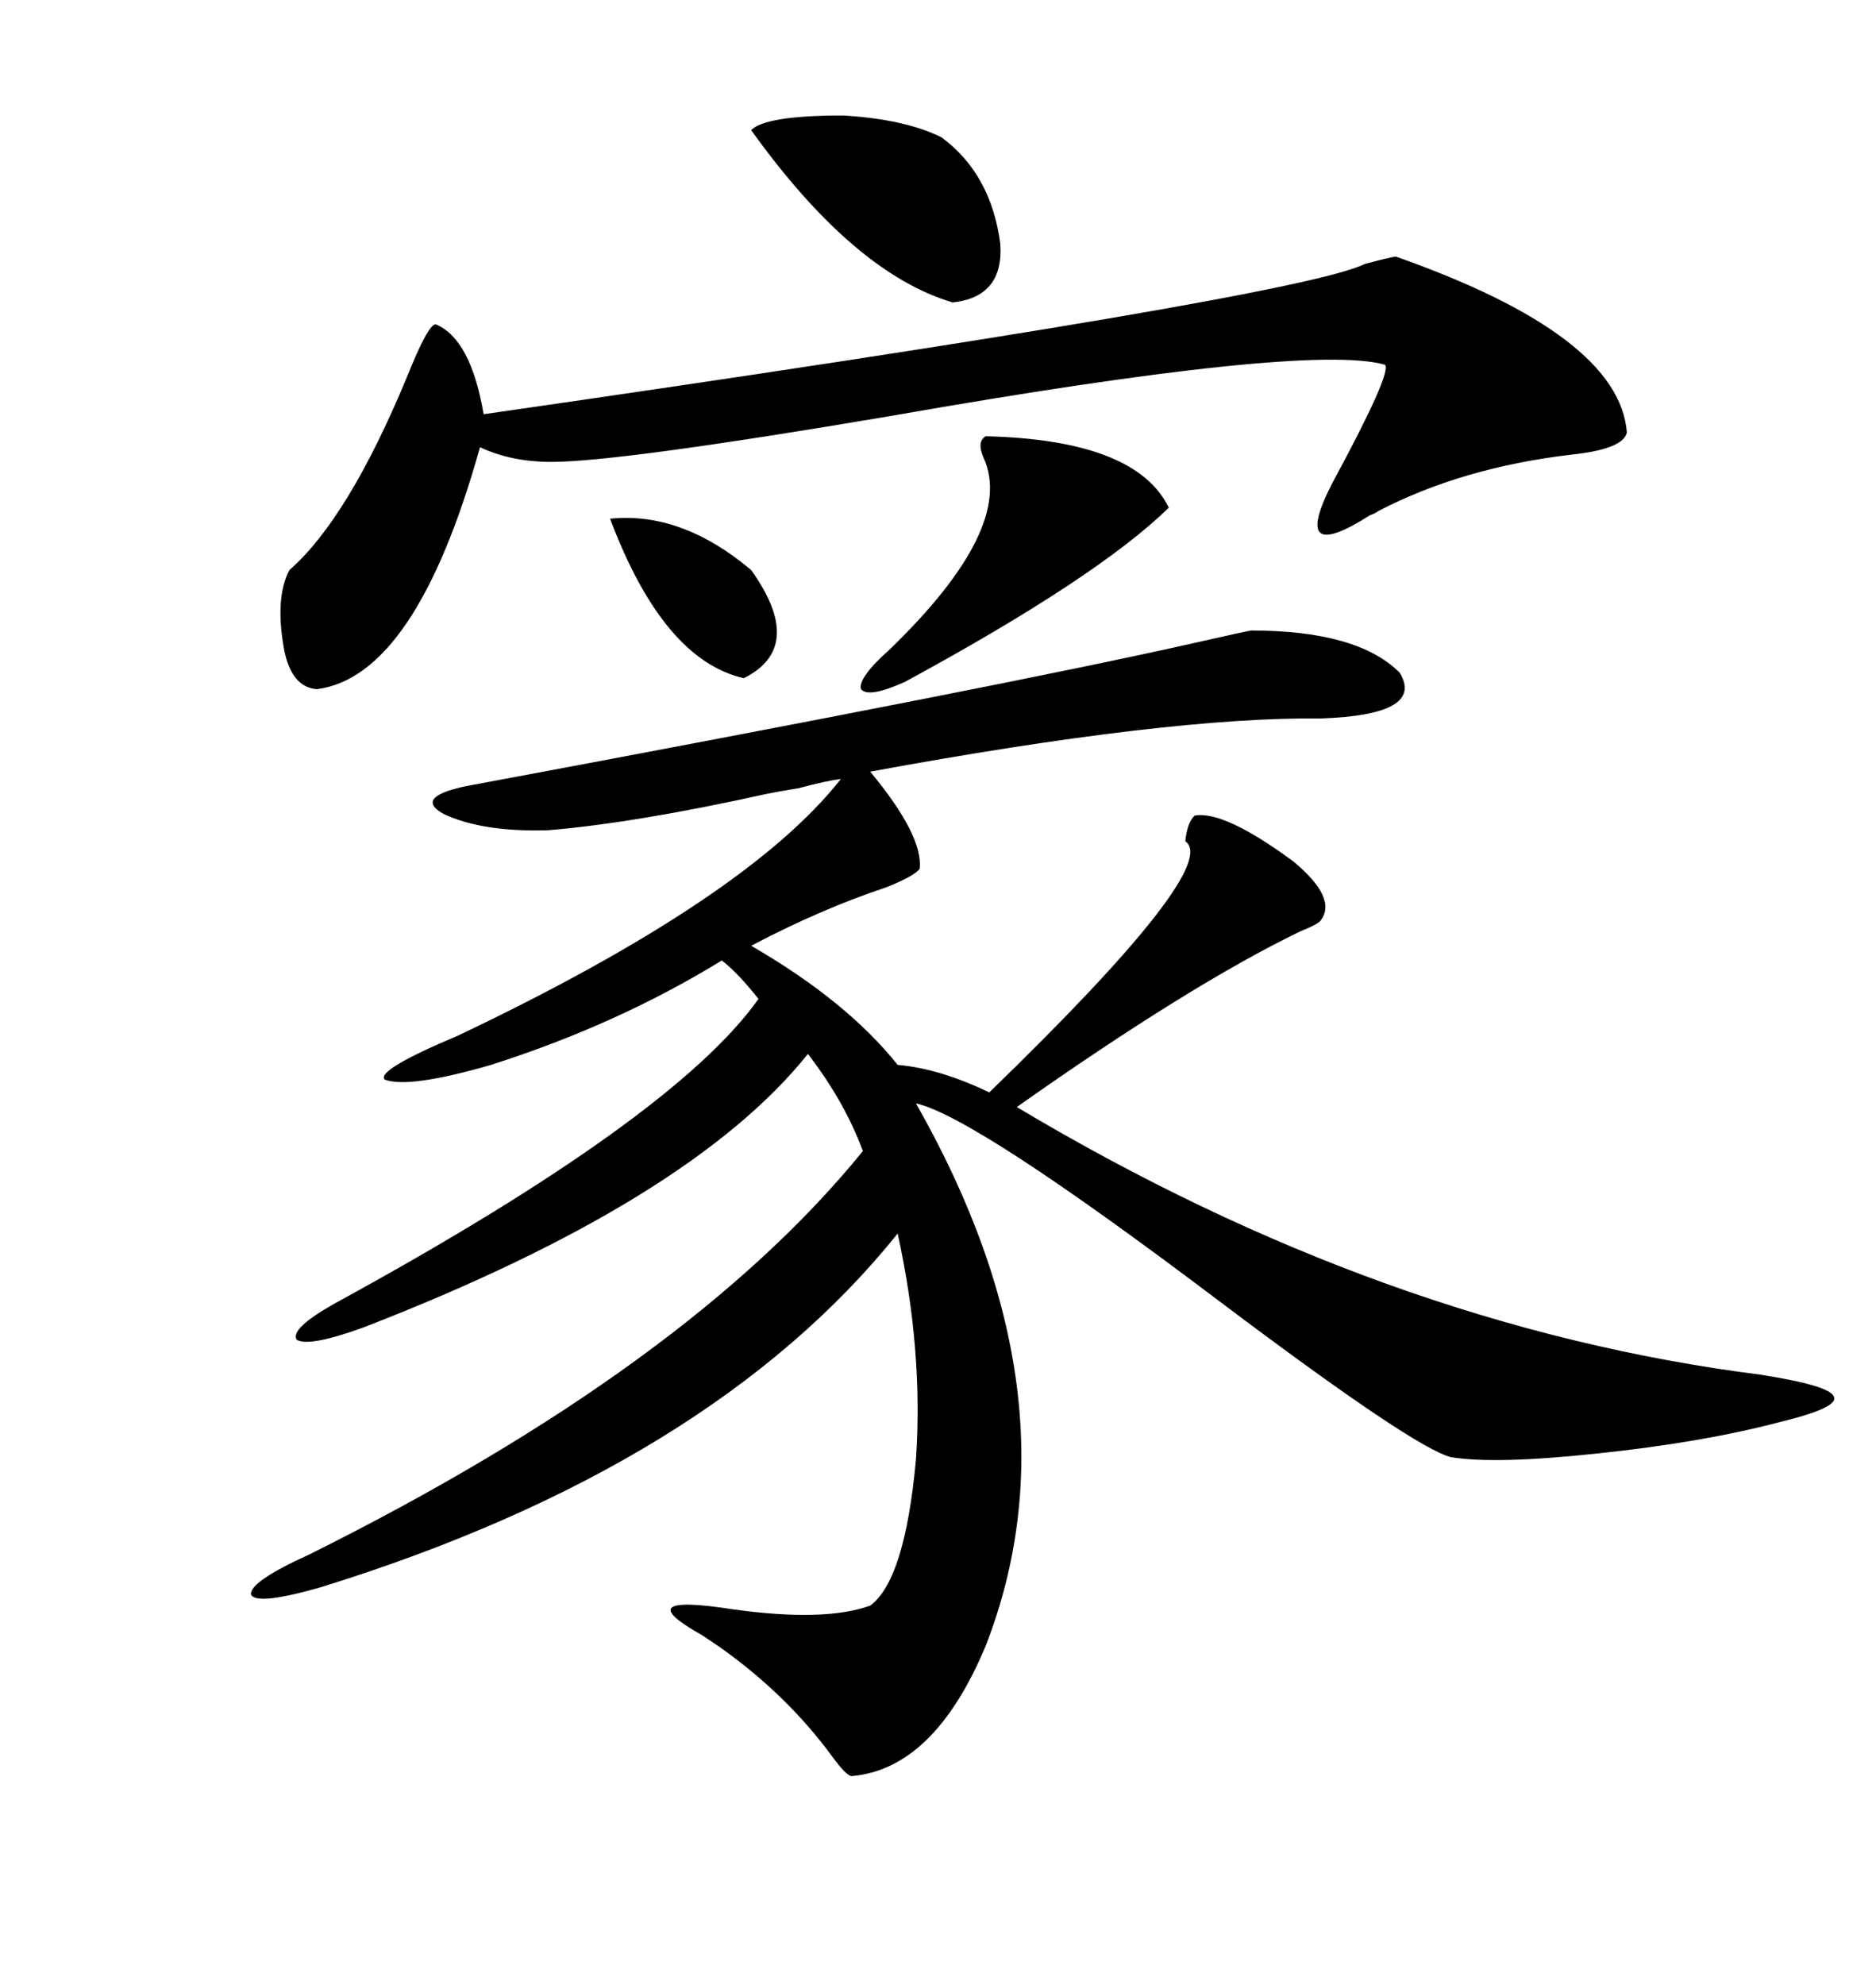 <svg xmlns="http://www.w3.org/2000/svg" xmlns:xlink="http://www.w3.org/1999/xlink" width="300" height="317.285"><path d="M200.10 100.78L200.10 100.78Q217.09 100.78 223.83 107.52L223.83 107.52Q227.93 114.26 211.23 114.84L211.23 114.84Q186.91 114.55 139.16 123.34L139.16 123.34Q147.66 133.59 147.07 138.87L147.07 138.87Q146.19 140.04 141.80 141.80L141.80 141.80Q131.25 145.31 120.12 151.17L120.12 151.17Q135.35 159.96 143.55 170.21L143.55 170.21Q150.29 170.80 158.20 174.61L158.20 174.61Q195.41 138.57 189.55 134.47L189.55 134.47Q189.84 131.54 191.02 130.37L191.02 130.37Q195.70 129.49 206.84 137.70L206.84 137.70Q213.87 143.55 211.23 147.07L211.23 147.07Q210.94 147.66 208.01 148.83L208.01 148.83Q190.43 157.32 162.60 176.95L162.60 176.95Q221.48 212.11 281.54 219.73L281.54 219.73Q292.68 221.48 293.26 223.24L293.26 223.24Q294.14 225 284.47 227.34L284.47 227.34Q272.17 230.57 255.47 232.32L255.47 232.32Q239.06 234.08 232.03 232.91L232.03 232.91Q226.17 231.45 195.41 208.30L195.41 208.30Q155.86 178.42 146.48 176.37L146.48 176.37Q173.14 223.24 157.62 263.09L157.62 263.09Q149.41 282.71 136.23 283.89L136.23 283.89Q135.35 283.89 133.01 280.66L133.01 280.66Q125.68 270.70 114.84 263.09L114.84 263.09Q113.96 262.50 112.21 261.33L112.21 261.33Q100.20 254.59 117.19 257.23L117.19 257.23Q131.84 259.28 139.16 256.64L139.16 256.64Q144.73 252.54 146.48 233.20L146.48 233.20Q147.66 215.92 143.55 197.17L143.55 197.17Q113.67 234.38 51.27 253.71L51.27 253.71Q41.02 256.64 40.14 254.88L40.14 254.88Q39.84 252.83 49.51 248.44L49.51 248.44Q110.16 218.26 137.99 183.98L137.99 183.98Q135.06 176.07 129.20 168.46L129.20 168.46Q110.45 191.89 58.30 212.11L58.30 212.11Q49.51 215.33 47.46 214.16L47.46 214.16Q46.29 212.40 53.61 208.30L53.61 208.30Q107.81 178.71 121.29 159.67L121.29 159.67Q118.07 155.57 115.43 153.52L115.43 153.52Q98.73 163.77 78.52 170.21L78.52 170.21Q65.33 174.02 61.52 172.56L61.52 172.56Q60.06 171.09 73.24 165.53L73.24 165.53Q119.53 143.55 134.47 124.51L134.47 124.51Q132.13 124.80 127.73 125.98L127.73 125.98Q124.22 126.56 122.75 126.86L122.75 126.86Q101.66 131.54 87.60 132.71L87.60 132.71Q77.05 133.01 70.90 130.08L70.90 130.08Q66.21 127.44 74.41 125.68L74.41 125.68Q160.84 109.57 190.72 102.83L190.72 102.83Q199.80 100.78 200.10 100.78ZM223.24 41.02L223.24 41.02Q258.98 53.61 260.16 69.14L260.16 69.14Q259.57 71.78 251.37 72.66L251.37 72.66Q233.79 74.71 220.31 81.74L220.31 81.74Q220.02 82.03 219.14 82.32L219.14 82.32Q206.25 90.53 212.99 77.34L212.99 77.34Q222.66 59.47 221.48 58.30L221.48 58.30Q209.18 54.79 142.38 66.50L142.38 66.50Q99.02 73.83 88.18 73.83L88.18 73.83Q81.74 73.83 76.76 71.48L76.76 71.48Q66.50 108.11 50.68 110.16L50.68 110.16Q46.58 109.86 45.41 103.71L45.41 103.71Q43.95 95.51 46.29 91.11L46.29 91.11Q55.66 82.91 65.04 60.35L65.04 60.35Q68.55 51.56 69.73 51.86L69.73 51.86Q75.29 54.20 77.34 66.21L77.34 66.21Q207.71 47.46 218.26 42.19L218.26 42.19Q222.66 41.02 223.24 41.02ZM157.62 69.73L157.62 69.73Q181.64 70.31 186.91 81.15L186.91 81.15Q175.49 92.29 144.73 108.98L144.73 108.98Q138.87 111.62 137.70 110.16L137.70 110.16Q137.11 108.40 142.38 103.71L142.38 103.71Q162.30 84.38 157.32 73.24L157.32 73.24Q156.15 70.61 157.62 69.73ZM150.59 21.97L150.59 21.97Q158.50 27.83 159.96 38.96L159.96 38.96Q160.55 47.46 152.34 48.34L152.34 48.34Q136.52 43.65 120.12 20.80L120.12 20.80Q122.46 18.46 134.77 18.46L134.77 18.46Q144.73 19.04 150.59 21.97ZM97.56 82.91L97.56 82.91Q108.98 81.74 120.12 91.11L120.12 91.11Q128.91 103.42 118.95 108.40L118.95 108.40Q106.05 105.47 97.56 82.91Z"/></svg>